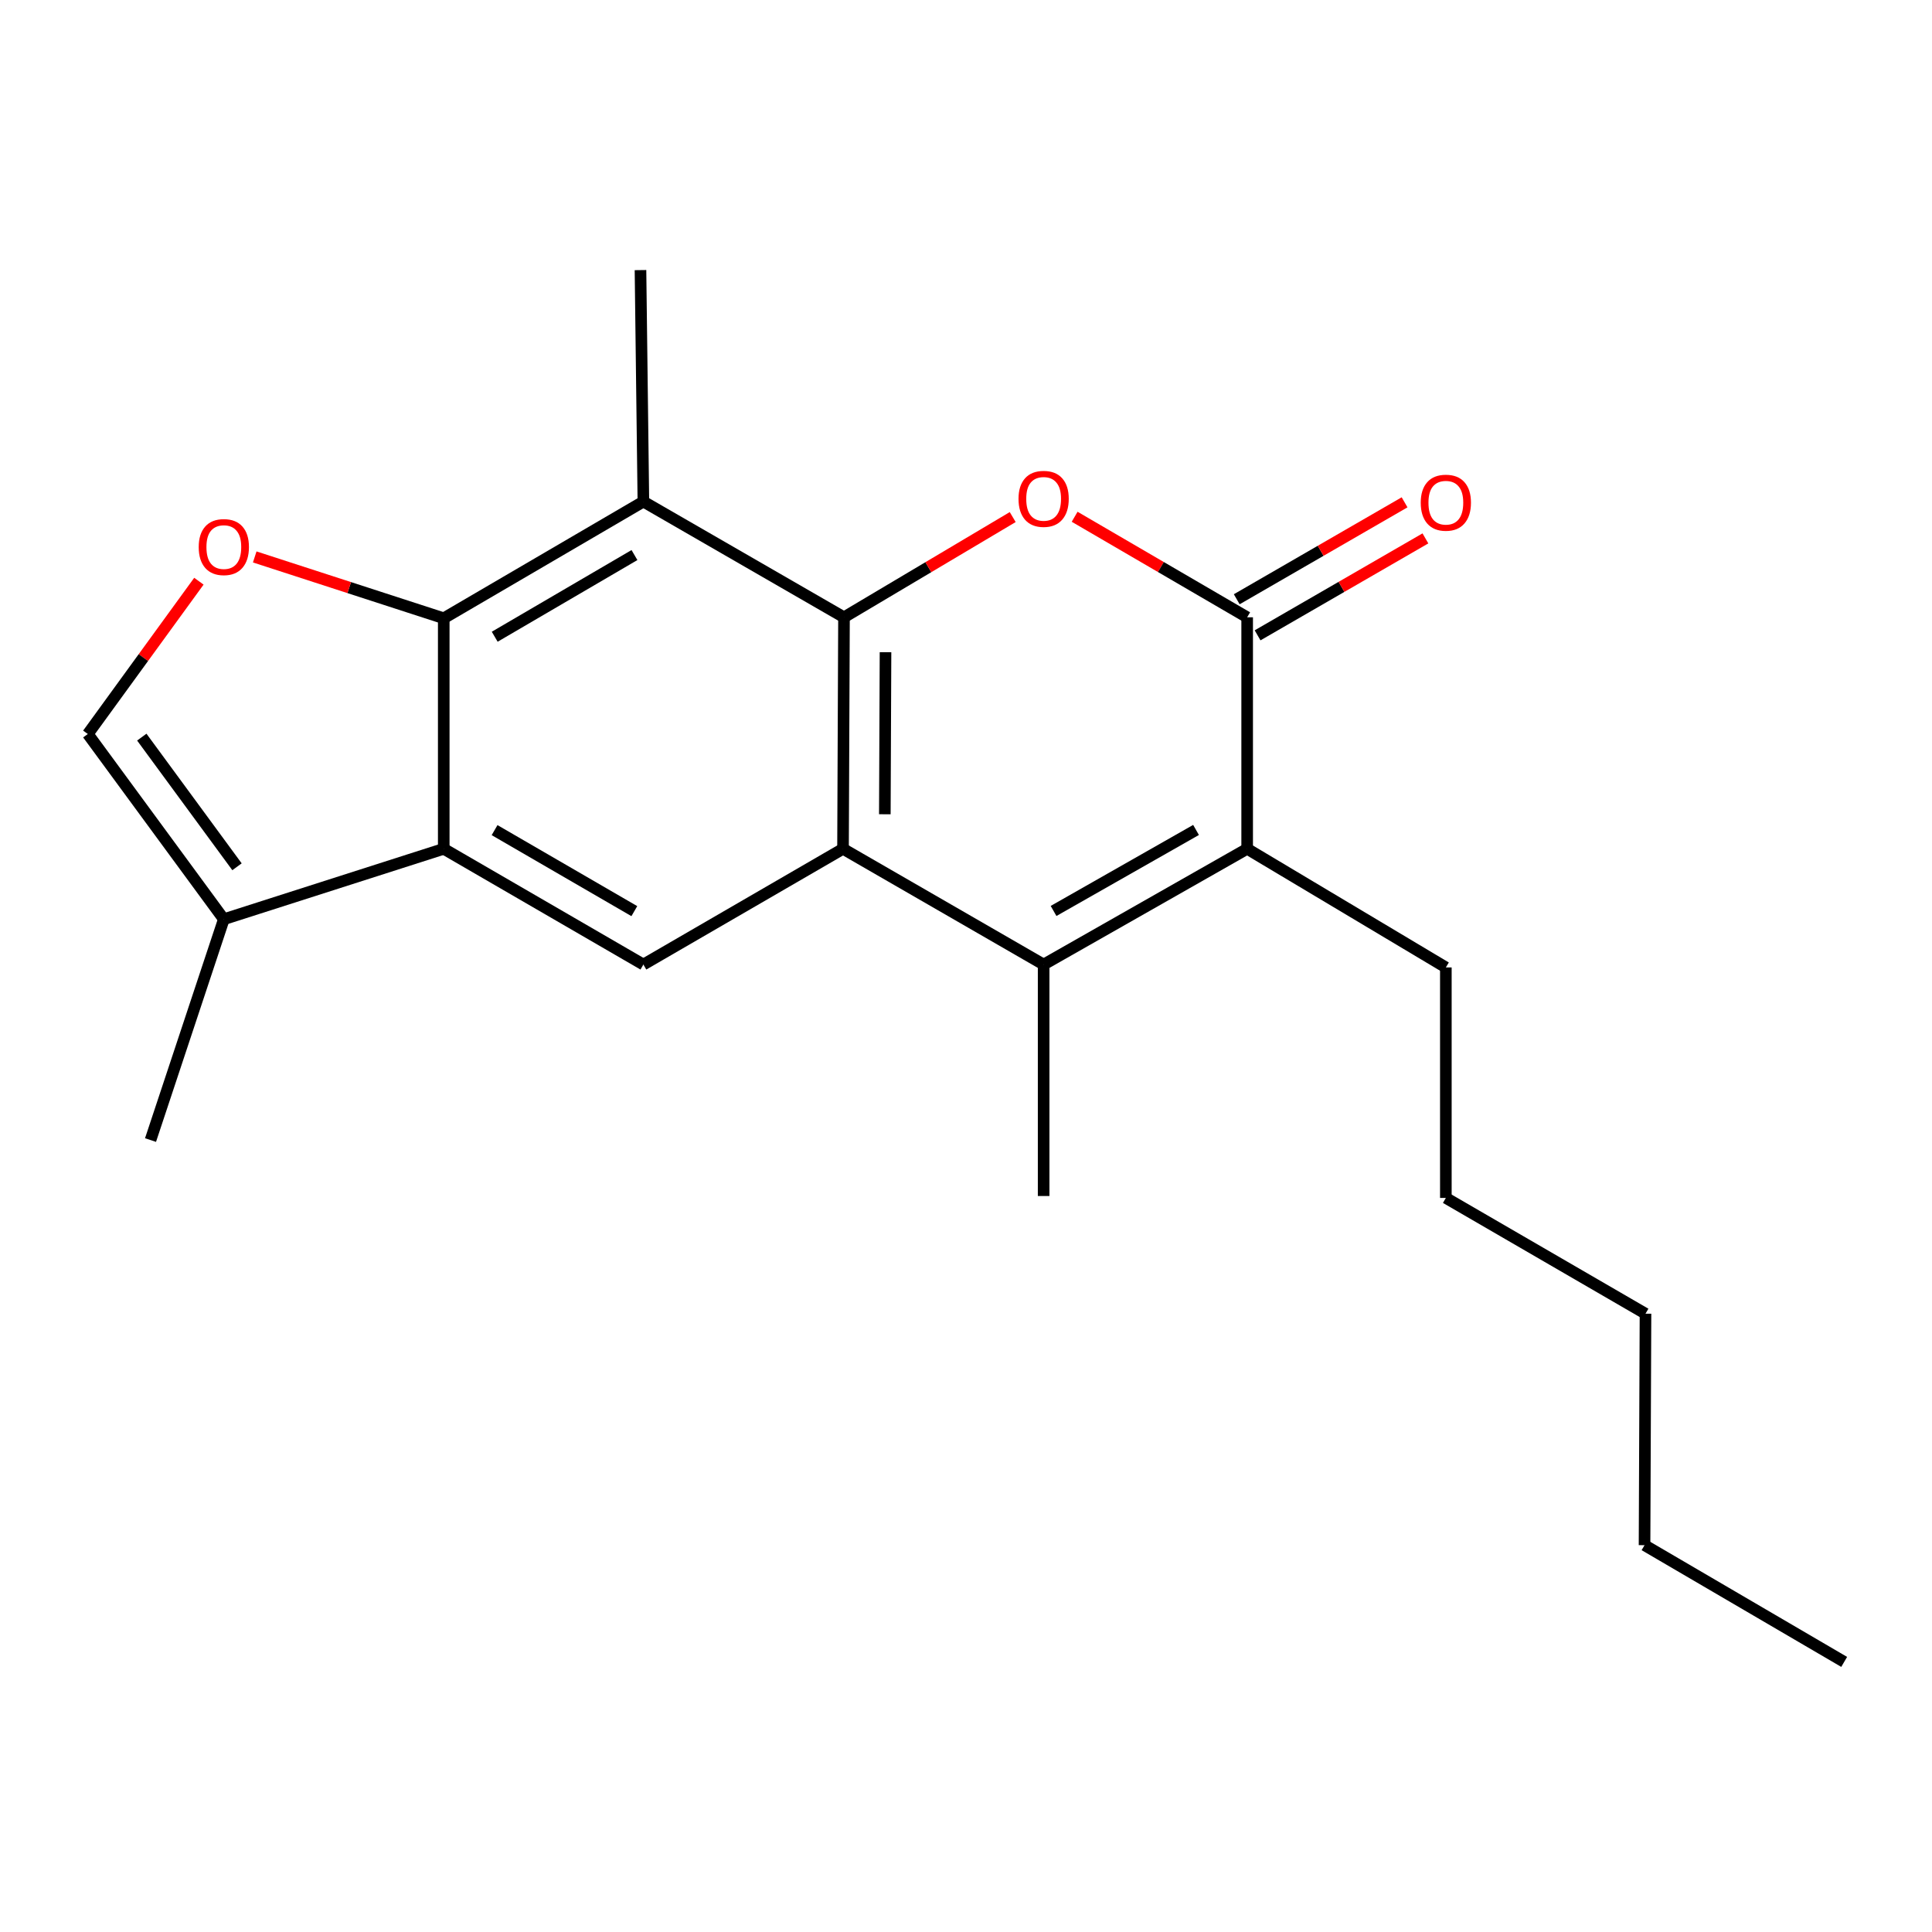 <?xml version='1.0' encoding='iso-8859-1'?>
<svg version='1.1' baseProfile='full'
              xmlns='http://www.w3.org/2000/svg'
                      xmlns:rdkit='http://www.rdkit.org/xml'
                      xmlns:xlink='http://www.w3.org/1999/xlink'
                  xml:space='preserve'
width='1000px' height='1000px' viewBox='0 0 1000 1000'>
<!-- END OF HEADER -->
<rect style='opacity:1.0;fill:#FFFFFF;stroke:none' width='1000' height='1000' x='0' y='0'> </rect>
<path class='bond-0' d='M 436.85,319.512 L 436.347,439.342' style='fill:none;fill-rule:evenodd;stroke:#000000;stroke-width:6px;stroke-linecap:butt;stroke-linejoin:miter;stroke-opacity:1' />
<path class='bond-0' d='M 458.34,337.577 L 457.987,421.458' style='fill:none;fill-rule:evenodd;stroke:#000000;stroke-width:6px;stroke-linecap:butt;stroke-linejoin:miter;stroke-opacity:1' />
<path class='bond-1' d='M 436.85,319.512 L 480.514,293.571' style='fill:none;fill-rule:evenodd;stroke:#000000;stroke-width:6px;stroke-linecap:butt;stroke-linejoin:miter;stroke-opacity:1' />
<path class='bond-1' d='M 480.514,293.571 L 524.178,267.631' style='fill:none;fill-rule:evenodd;stroke:#FF0000;stroke-width:6px;stroke-linecap:butt;stroke-linejoin:miter;stroke-opacity:1' />
<path class='bond-5' d='M 436.85,319.512 L 333.014,259.62' style='fill:none;fill-rule:evenodd;stroke:#000000;stroke-width:6px;stroke-linecap:butt;stroke-linejoin:miter;stroke-opacity:1' />
<path class='bond-2' d='M 436.347,439.342 L 540.183,499.245' style='fill:none;fill-rule:evenodd;stroke:#000000;stroke-width:6px;stroke-linecap:butt;stroke-linejoin:miter;stroke-opacity:1' />
<path class='bond-9' d='M 436.347,439.342 L 333.014,499.245' style='fill:none;fill-rule:evenodd;stroke:#000000;stroke-width:6px;stroke-linecap:butt;stroke-linejoin:miter;stroke-opacity:1' />
<path class='bond-3' d='M 556.231,267.475 L 600.88,293.493' style='fill:none;fill-rule:evenodd;stroke:#FF0000;stroke-width:6px;stroke-linecap:butt;stroke-linejoin:miter;stroke-opacity:1' />
<path class='bond-3' d='M 600.88,293.493 L 645.529,319.512' style='fill:none;fill-rule:evenodd;stroke:#000000;stroke-width:6px;stroke-linecap:butt;stroke-linejoin:miter;stroke-opacity:1' />
<path class='bond-13' d='M 540.183,499.245 L 540.183,619.052' style='fill:none;fill-rule:evenodd;stroke:#000000;stroke-width:6px;stroke-linecap:butt;stroke-linejoin:miter;stroke-opacity:1' />
<path class='bond-22' d='M 540.183,499.245 L 645.529,439.342' style='fill:none;fill-rule:evenodd;stroke:#000000;stroke-width:6px;stroke-linecap:butt;stroke-linejoin:miter;stroke-opacity:1' />
<path class='bond-22' d='M 545.325,471.513 L 619.067,429.581' style='fill:none;fill-rule:evenodd;stroke:#000000;stroke-width:6px;stroke-linecap:butt;stroke-linejoin:miter;stroke-opacity:1' />
<path class='bond-6' d='M 645.529,319.512 L 645.529,439.342' style='fill:none;fill-rule:evenodd;stroke:#000000;stroke-width:6px;stroke-linecap:butt;stroke-linejoin:miter;stroke-opacity:1' />
<path class='bond-12' d='M 650.922,328.849 L 694.358,303.76' style='fill:none;fill-rule:evenodd;stroke:#000000;stroke-width:6px;stroke-linecap:butt;stroke-linejoin:miter;stroke-opacity:1' />
<path class='bond-12' d='M 694.358,303.76 L 737.794,278.672' style='fill:none;fill-rule:evenodd;stroke:#FF0000;stroke-width:6px;stroke-linecap:butt;stroke-linejoin:miter;stroke-opacity:1' />
<path class='bond-12' d='M 640.136,310.175 L 683.572,285.086' style='fill:none;fill-rule:evenodd;stroke:#000000;stroke-width:6px;stroke-linecap:butt;stroke-linejoin:miter;stroke-opacity:1' />
<path class='bond-12' d='M 683.572,285.086 L 727.009,259.998' style='fill:none;fill-rule:evenodd;stroke:#FF0000;stroke-width:6px;stroke-linecap:butt;stroke-linejoin:miter;stroke-opacity:1' />
<path class='bond-4' d='M 229.681,320.015 L 333.014,259.62' style='fill:none;fill-rule:evenodd;stroke:#000000;stroke-width:6px;stroke-linecap:butt;stroke-linejoin:miter;stroke-opacity:1' />
<path class='bond-4' d='M 256.063,329.574 L 328.396,287.298' style='fill:none;fill-rule:evenodd;stroke:#000000;stroke-width:6px;stroke-linecap:butt;stroke-linejoin:miter;stroke-opacity:1' />
<path class='bond-7' d='M 229.681,320.015 L 229.681,439.342' style='fill:none;fill-rule:evenodd;stroke:#000000;stroke-width:6px;stroke-linecap:butt;stroke-linejoin:miter;stroke-opacity:1' />
<path class='bond-8' d='M 229.681,320.015 L 180.763,304.141' style='fill:none;fill-rule:evenodd;stroke:#000000;stroke-width:6px;stroke-linecap:butt;stroke-linejoin:miter;stroke-opacity:1' />
<path class='bond-8' d='M 180.763,304.141 L 131.845,288.268' style='fill:none;fill-rule:evenodd;stroke:#FF0000;stroke-width:6px;stroke-linecap:butt;stroke-linejoin:miter;stroke-opacity:1' />
<path class='bond-15' d='M 333.014,259.62 L 331.516,139.802' style='fill:none;fill-rule:evenodd;stroke:#000000;stroke-width:6px;stroke-linecap:butt;stroke-linejoin:miter;stroke-opacity:1' />
<path class='bond-14' d='M 645.529,439.342 L 748.371,500.743' style='fill:none;fill-rule:evenodd;stroke:#000000;stroke-width:6px;stroke-linecap:butt;stroke-linejoin:miter;stroke-opacity:1' />
<path class='bond-10' d='M 229.681,439.342 L 115.853,475.787' style='fill:none;fill-rule:evenodd;stroke:#000000;stroke-width:6px;stroke-linecap:butt;stroke-linejoin:miter;stroke-opacity:1' />
<path class='bond-21' d='M 229.681,439.342 L 333.014,499.245' style='fill:none;fill-rule:evenodd;stroke:#000000;stroke-width:6px;stroke-linecap:butt;stroke-linejoin:miter;stroke-opacity:1' />
<path class='bond-21' d='M 255.996,429.671 L 328.329,471.603' style='fill:none;fill-rule:evenodd;stroke:#000000;stroke-width:6px;stroke-linecap:butt;stroke-linejoin:miter;stroke-opacity:1' />
<path class='bond-11' d='M 102.947,300.832 L 74.201,340.375' style='fill:none;fill-rule:evenodd;stroke:#FF0000;stroke-width:6px;stroke-linecap:butt;stroke-linejoin:miter;stroke-opacity:1' />
<path class='bond-11' d='M 74.201,340.375 L 45.455,379.918' style='fill:none;fill-rule:evenodd;stroke:#000000;stroke-width:6px;stroke-linecap:butt;stroke-linejoin:miter;stroke-opacity:1' />
<path class='bond-16' d='M 115.853,475.787 L 77.91,590.094' style='fill:none;fill-rule:evenodd;stroke:#000000;stroke-width:6px;stroke-linecap:butt;stroke-linejoin:miter;stroke-opacity:1' />
<path class='bond-23' d='M 115.853,475.787 L 45.455,379.918' style='fill:none;fill-rule:evenodd;stroke:#000000;stroke-width:6px;stroke-linecap:butt;stroke-linejoin:miter;stroke-opacity:1' />
<path class='bond-23' d='M 122.675,448.643 L 73.396,381.534' style='fill:none;fill-rule:evenodd;stroke:#000000;stroke-width:6px;stroke-linecap:butt;stroke-linejoin:miter;stroke-opacity:1' />
<path class='bond-17' d='M 748.371,500.743 L 748.371,620.046' style='fill:none;fill-rule:evenodd;stroke:#000000;stroke-width:6px;stroke-linecap:butt;stroke-linejoin:miter;stroke-opacity:1' />
<path class='bond-19' d='M 748.371,620.046 L 851.704,679.973' style='fill:none;fill-rule:evenodd;stroke:#000000;stroke-width:6px;stroke-linecap:butt;stroke-linejoin:miter;stroke-opacity:1' />
<path class='bond-18' d='M 851.212,799.78 L 851.704,679.973' style='fill:none;fill-rule:evenodd;stroke:#000000;stroke-width:6px;stroke-linecap:butt;stroke-linejoin:miter;stroke-opacity:1' />
<path class='bond-20' d='M 851.212,799.78 L 954.545,860.198' style='fill:none;fill-rule:evenodd;stroke:#000000;stroke-width:6px;stroke-linecap:butt;stroke-linejoin:miter;stroke-opacity:1' />
<path  class='atom-2' d='M 527.183 258.203
Q 527.183 251.403, 530.543 247.603
Q 533.903 243.803, 540.183 243.803
Q 546.463 243.803, 549.823 247.603
Q 553.183 251.403, 553.183 258.203
Q 553.183 265.083, 549.783 269.003
Q 546.383 272.883, 540.183 272.883
Q 533.943 272.883, 530.543 269.003
Q 527.183 265.123, 527.183 258.203
M 540.183 269.683
Q 544.503 269.683, 546.823 266.803
Q 549.183 263.883, 549.183 258.203
Q 549.183 252.643, 546.823 249.843
Q 544.503 247.003, 540.183 247.003
Q 535.863 247.003, 533.503 249.803
Q 531.183 252.603, 531.183 258.203
Q 531.183 263.923, 533.503 266.803
Q 535.863 269.683, 540.183 269.683
' fill='#FF0000'/>
<path  class='atom-9' d='M 102.853 283.159
Q 102.853 276.359, 106.213 272.559
Q 109.573 268.759, 115.853 268.759
Q 122.133 268.759, 125.493 272.559
Q 128.853 276.359, 128.853 283.159
Q 128.853 290.039, 125.453 293.959
Q 122.053 297.839, 115.853 297.839
Q 109.613 297.839, 106.213 293.959
Q 102.853 290.079, 102.853 283.159
M 115.853 294.639
Q 120.173 294.639, 122.493 291.759
Q 124.853 288.839, 124.853 283.159
Q 124.853 277.599, 122.493 274.799
Q 120.173 271.959, 115.853 271.959
Q 111.533 271.959, 109.173 274.759
Q 106.853 277.559, 106.853 283.159
Q 106.853 288.879, 109.173 291.759
Q 111.533 294.639, 115.853 294.639
' fill='#FF0000'/>
<path  class='atom-13' d='M 735.371 260.192
Q 735.371 253.392, 738.731 249.592
Q 742.091 245.792, 748.371 245.792
Q 754.651 245.792, 758.011 249.592
Q 761.371 253.392, 761.371 260.192
Q 761.371 267.072, 757.971 270.992
Q 754.571 274.872, 748.371 274.872
Q 742.131 274.872, 738.731 270.992
Q 735.371 267.112, 735.371 260.192
M 748.371 271.672
Q 752.691 271.672, 755.011 268.792
Q 757.371 265.872, 757.371 260.192
Q 757.371 254.632, 755.011 251.832
Q 752.691 248.992, 748.371 248.992
Q 744.051 248.992, 741.691 251.792
Q 739.371 254.592, 739.371 260.192
Q 739.371 265.912, 741.691 268.792
Q 744.051 271.672, 748.371 271.672
' fill='#FF0000'/>
</svg>
